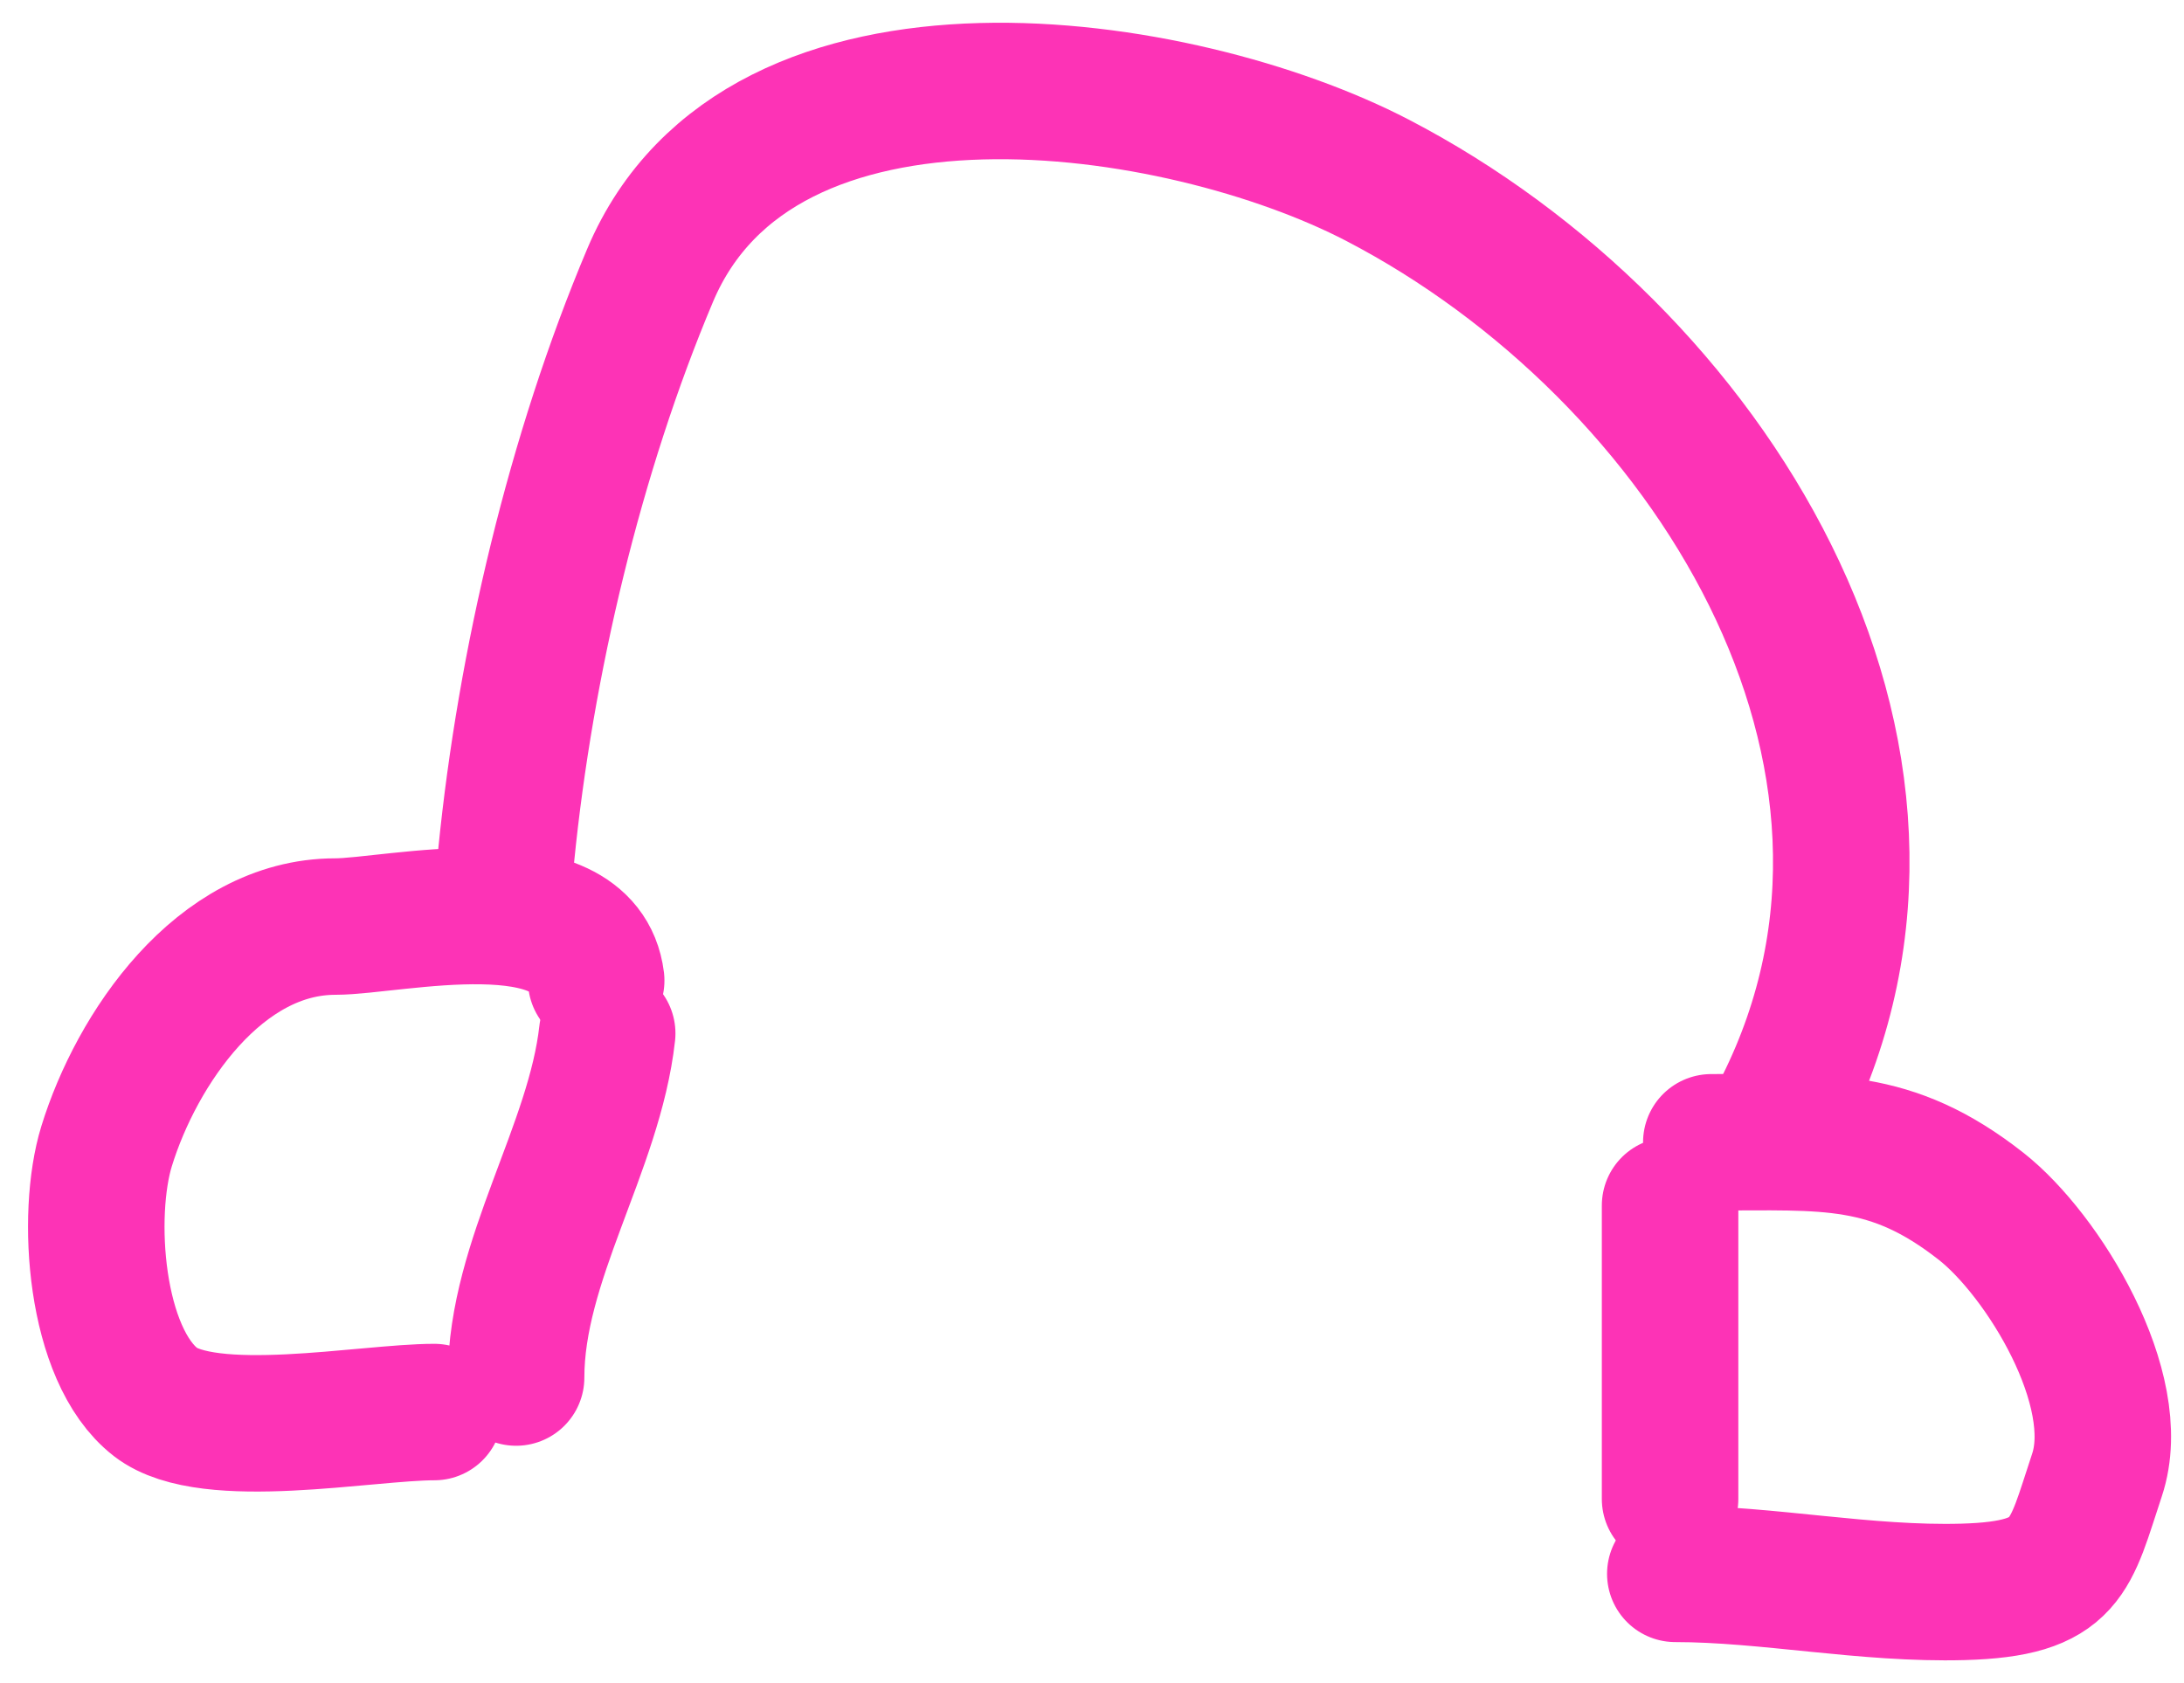 <?xml version="1.0" encoding="UTF-8"?> <svg xmlns="http://www.w3.org/2000/svg" width="48" height="37" viewBox="0 0 48 37" fill="none"><path d="M13.103 21.555C12.829 19.36 8.628 20.369 7.371 20.369C4.82 20.369 3.001 23.06 2.342 25.2C1.877 26.711 2.08 29.781 3.418 30.822C4.581 31.726 8.053 31.042 9.545 31.042" stroke="#FD33B6" stroke-width="3" stroke-linecap="round"></path><path d="M11.127 18.788C11.548 14.58 12.636 9.966 14.289 6.051C16.716 0.304 25.934 1.706 30.277 3.964C37.519 7.73 43.073 16.562 39.193 24.322" stroke="#FD33B6" stroke-width="3" stroke-linecap="round"></path><path d="M37.611 25.112C40.134 25.112 41.553 24.956 43.54 26.518C44.901 27.587 46.715 30.545 46.088 32.425C45.485 34.233 45.468 34.93 43.145 34.995C40.996 35.054 38.849 34.599 36.82 34.599" stroke="#FD33B6" stroke-width="3" stroke-linecap="round"></path><path d="M13.345 22.718C13.065 25.241 11.343 27.706 11.343 30.283" stroke="#FD33B6" stroke-width="3" stroke-linecap="round"></path><path d="M36.705 26.501V32.953" stroke="#FD33B6" stroke-width="3" stroke-linecap="round"></path></svg> 